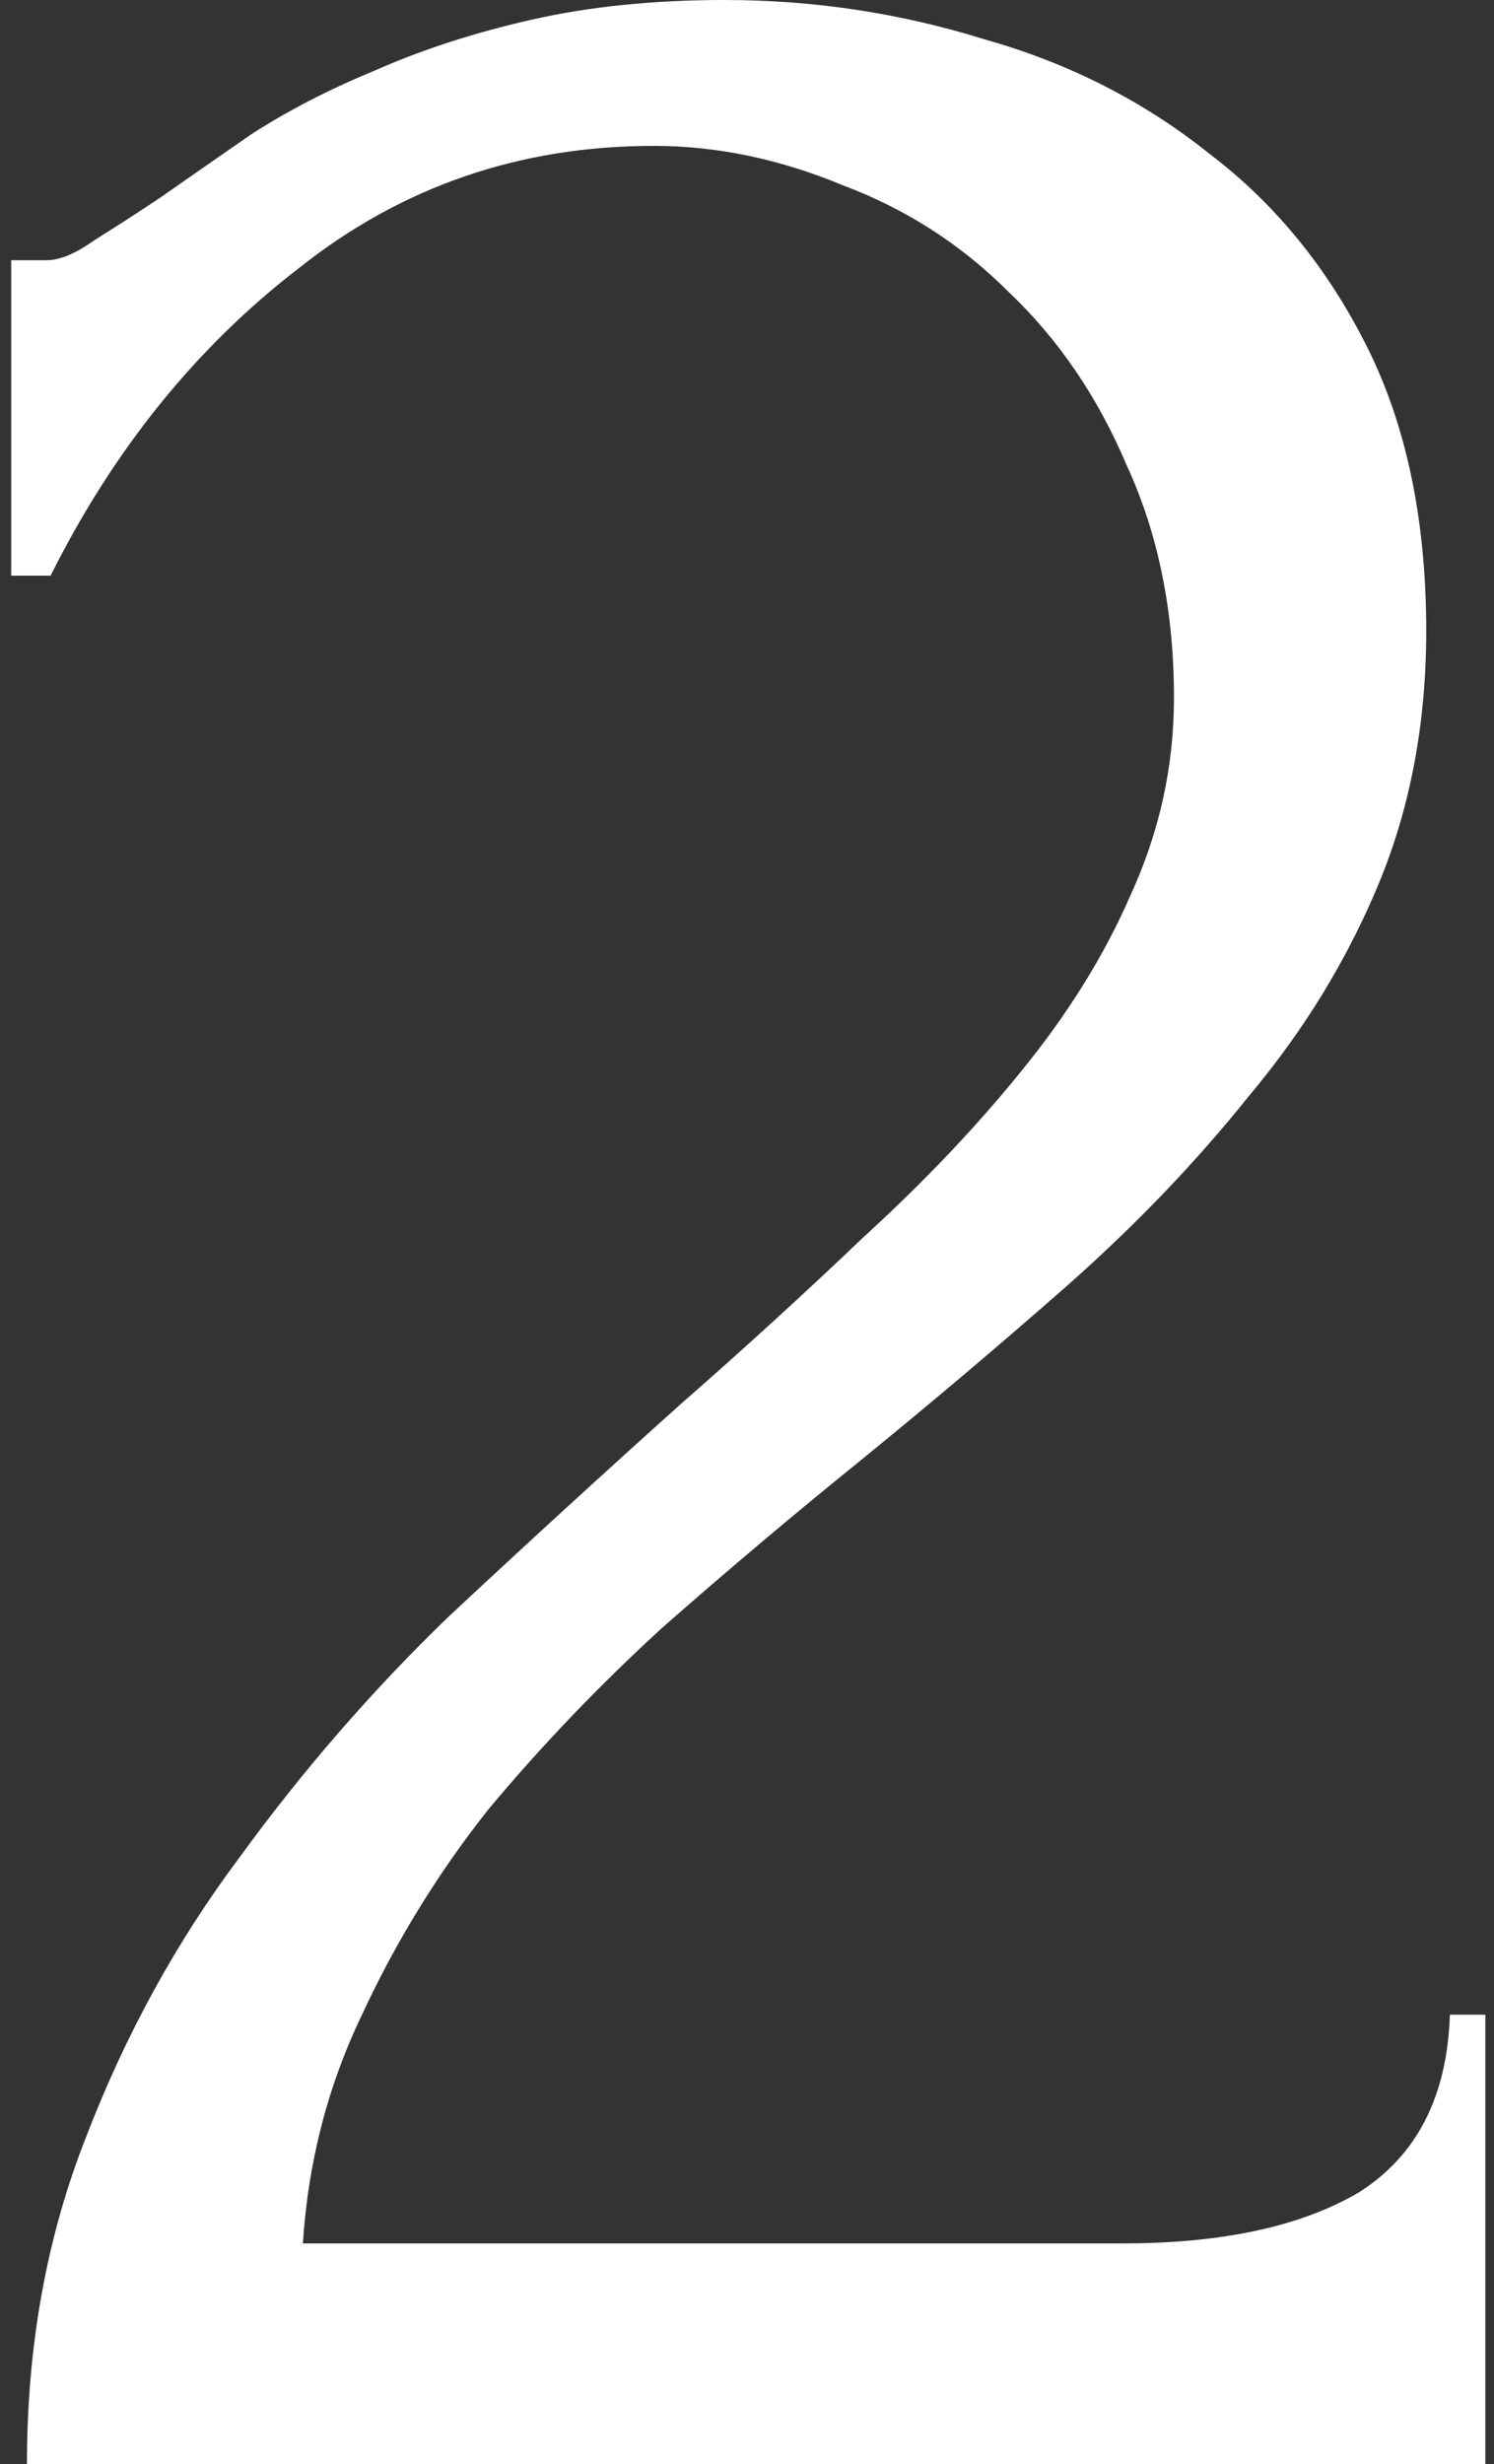 <?xml version="1.0" encoding="UTF-8"?> <svg xmlns="http://www.w3.org/2000/svg" width="94" height="155" viewBox="0 0 94 155" fill="none"><rect x="0" y="0" width="94" height="155" fill="#333333" stroke="none"/> <path d="M0.704 16.368H2.936C3.763 16.368 4.755 15.955 5.912 15.128C7.235 14.301 8.64 13.392 10.128 12.4C11.781 11.243 13.683 9.92 15.832 8.432C18.147 6.944 20.709 5.621 23.52 4.464C26.496 3.141 29.803 2.067 33.44 1.24C37.077 0.413 41.128 0 45.592 0C51.213 0 56.669 0.827 61.96 2.48C67.251 3.968 71.963 6.365 76.096 9.672C80.229 12.813 83.536 16.864 86.016 21.824C88.496 26.784 89.736 32.736 89.736 39.68C89.736 45.467 88.744 50.757 86.76 55.552C84.776 60.347 82.048 64.811 78.576 68.944C75.269 73.077 71.467 77.045 67.168 80.848C63.035 84.485 58.736 88.123 54.272 91.76C49.973 95.232 45.757 98.787 41.624 102.424C37.656 106.061 34.019 109.864 30.712 113.832C27.571 117.8 24.925 122.099 22.776 126.728C20.627 131.192 19.387 135.987 19.056 141.112H70.64C76.923 141.112 81.883 140.037 85.52 137.888C89.157 135.573 91.059 131.853 91.224 126.728H93.456V155H1.696C1.696 147.56 2.936 140.699 5.416 134.416C7.896 127.968 11.12 122.099 15.088 116.808C19.056 111.352 23.437 106.309 28.232 101.68C33.192 97.051 38.069 92.587 42.864 88.288C46.832 84.816 50.635 81.344 54.272 77.872C58.075 74.4 61.381 70.928 64.192 67.456C67.168 63.819 69.483 60.099 71.136 56.296C72.955 52.328 73.864 48.195 73.864 43.896C73.864 38.44 72.872 33.563 70.888 29.264C69.069 24.965 66.589 21.328 63.448 18.352C60.472 15.376 57 13.144 53.032 11.656C49.064 10.003 45.096 9.176 41.128 9.176C32.696 9.176 25.256 11.739 18.808 16.864C12.36 21.824 7.152 28.272 3.184 36.208H0.704V16.368Z" fill="white"></path> </svg> 